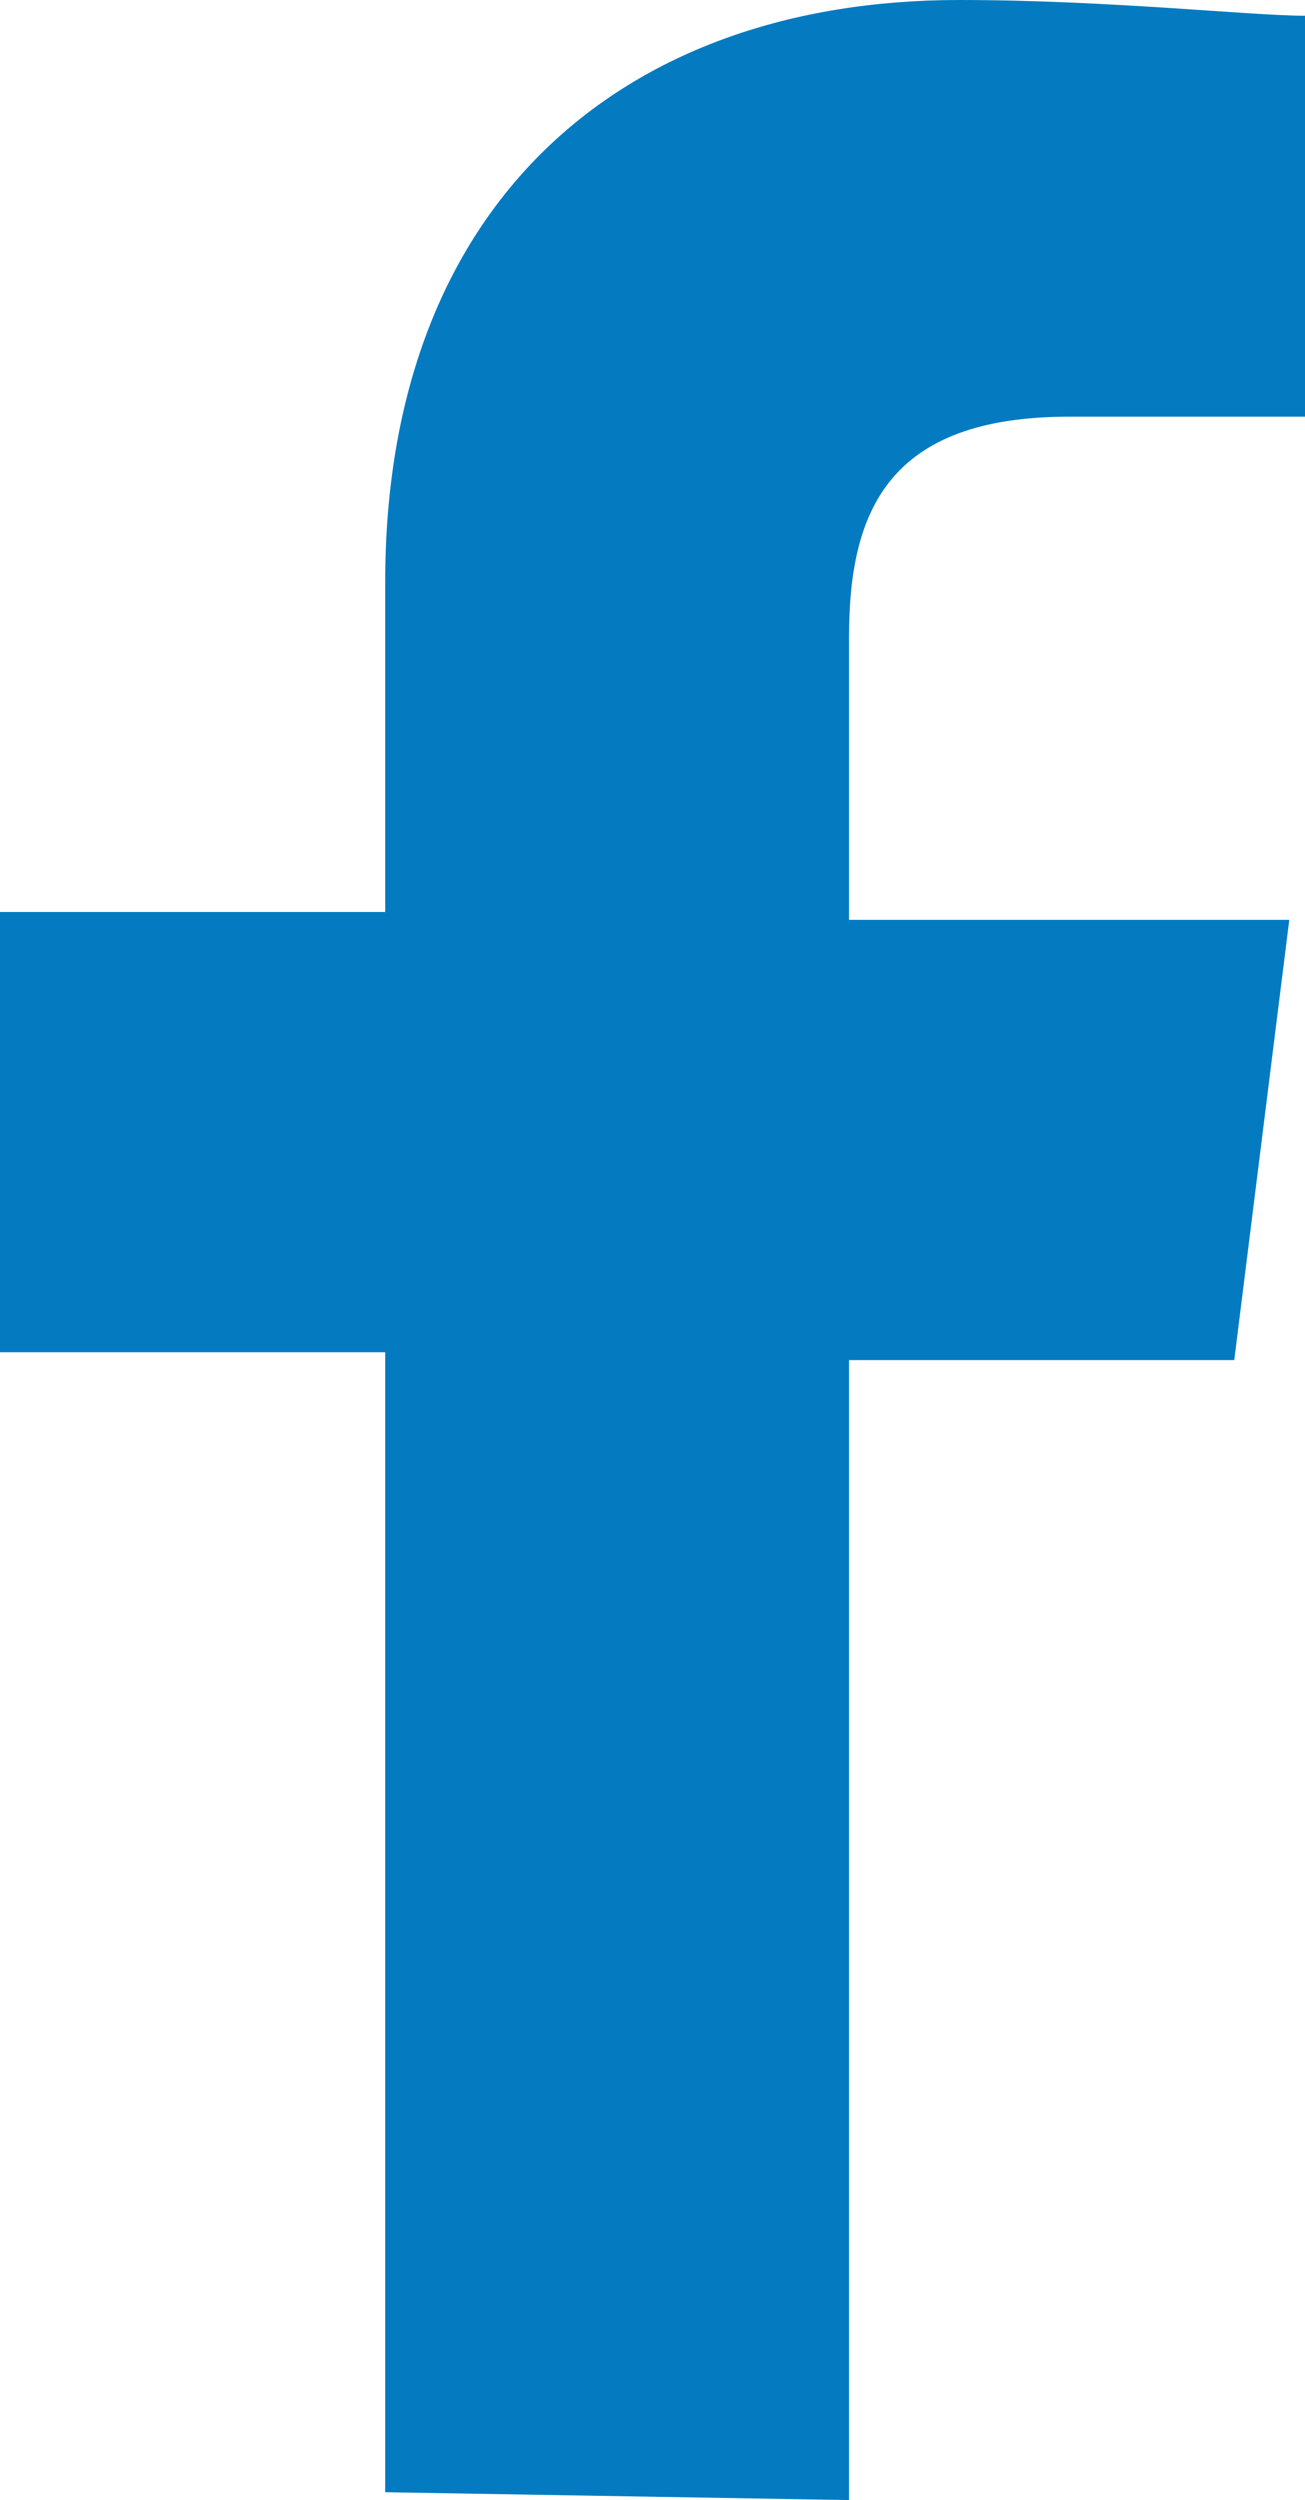 <?xml version="1.0" encoding="utf-8"?>
<!-- Generator: Adobe Illustrator 24.2.1, SVG Export Plug-In . SVG Version: 6.00 Build 0)  -->
<svg version="1.1" id="Layer_1" xmlns="http://www.w3.org/2000/svg" xmlns:xlink="http://www.w3.org/1999/xlink" x="0px" y="0px"
	 viewBox="0 0 16.6 31.8" style="enable-background:new 0 0 16.6 31.8;" xml:space="preserve">
<style type="text/css">
	.st0{clip-path:url(#SVGID_2_);}
	.st1{fill-rule:evenodd;clip-rule:evenodd;fill:#047BC1;}
</style>
<g>
	<g>
		<g>
			<defs>
				<rect id="SVGID_1_" width="16.6" height="31.8"/>
			</defs>
			<clipPath id="SVGID_2_">
				<use xlink:href="#SVGID_1_"  style="overflow:visible;"/>
			</clipPath>
			<g id="Facebook" class="st0">
				<path id="Path_1" class="st1" d="M10.8,31.8V17.3h4.9l0.7-5.6h-5.6V8.1c0-1.6,0.5-2.8,2.8-2.8h3V0.2c-0.7,0-2.5-0.2-4.4-0.2
					C7.9,0,4.9,2.6,4.9,7.4v4.2H0v5.6h4.9v14.5L10.8,31.8L10.8,31.8z"/>
			</g>
		</g>
	</g>
</g>
</svg>
